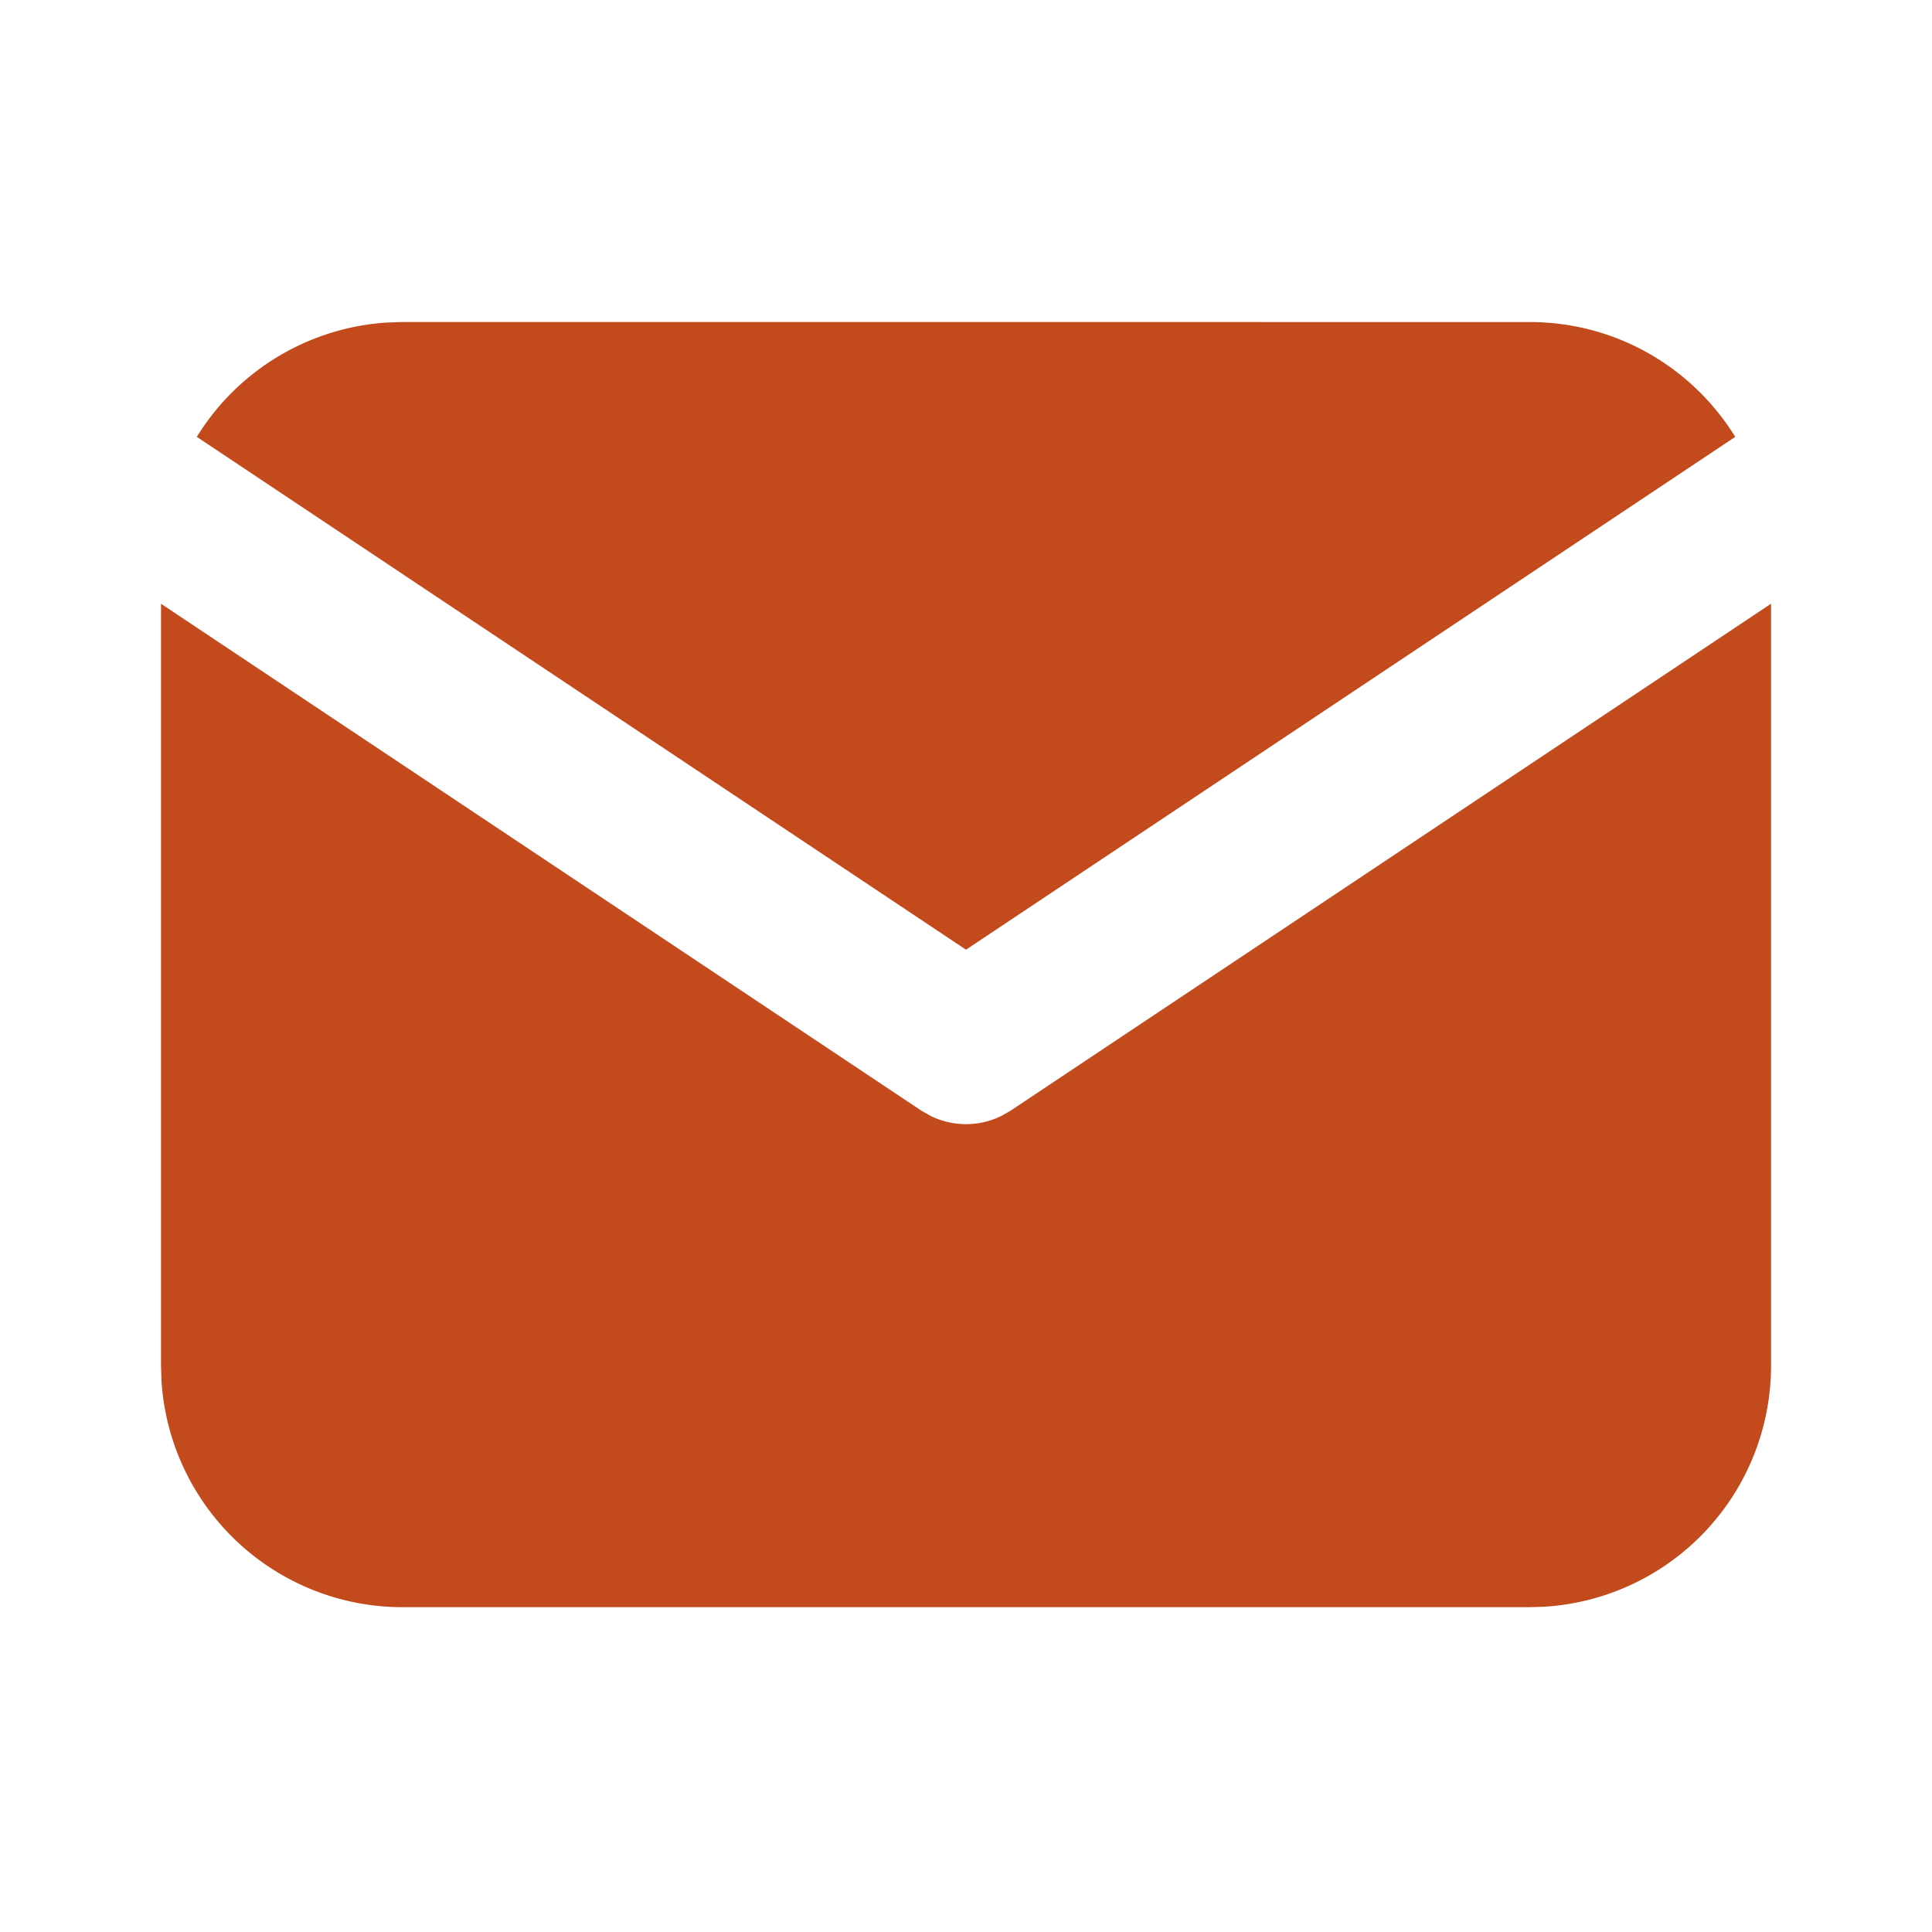 <svg xmlns="http://www.w3.org/2000/svg" width="32" height="32" fill="none">
  <path fill="#c24a1c" d="M29.334 10v12.62a4 4 0 0 1-3.766 3.993l-.234.007H6.667a4 4 0 0 1-3.993-3.765l-.007-.235V10l12.593 8.396.155.088a1.33 1.33 0 0 0 1.17 0l.155-.088z"/>
  <path fill="#c24a1c" d="M25.334 5.334c1.44 0 2.703.76 3.407 1.902L16 15.73 3.26 7.236a4 4 0 0 1 3.138-1.893l.268-.01z"/>
</svg>
